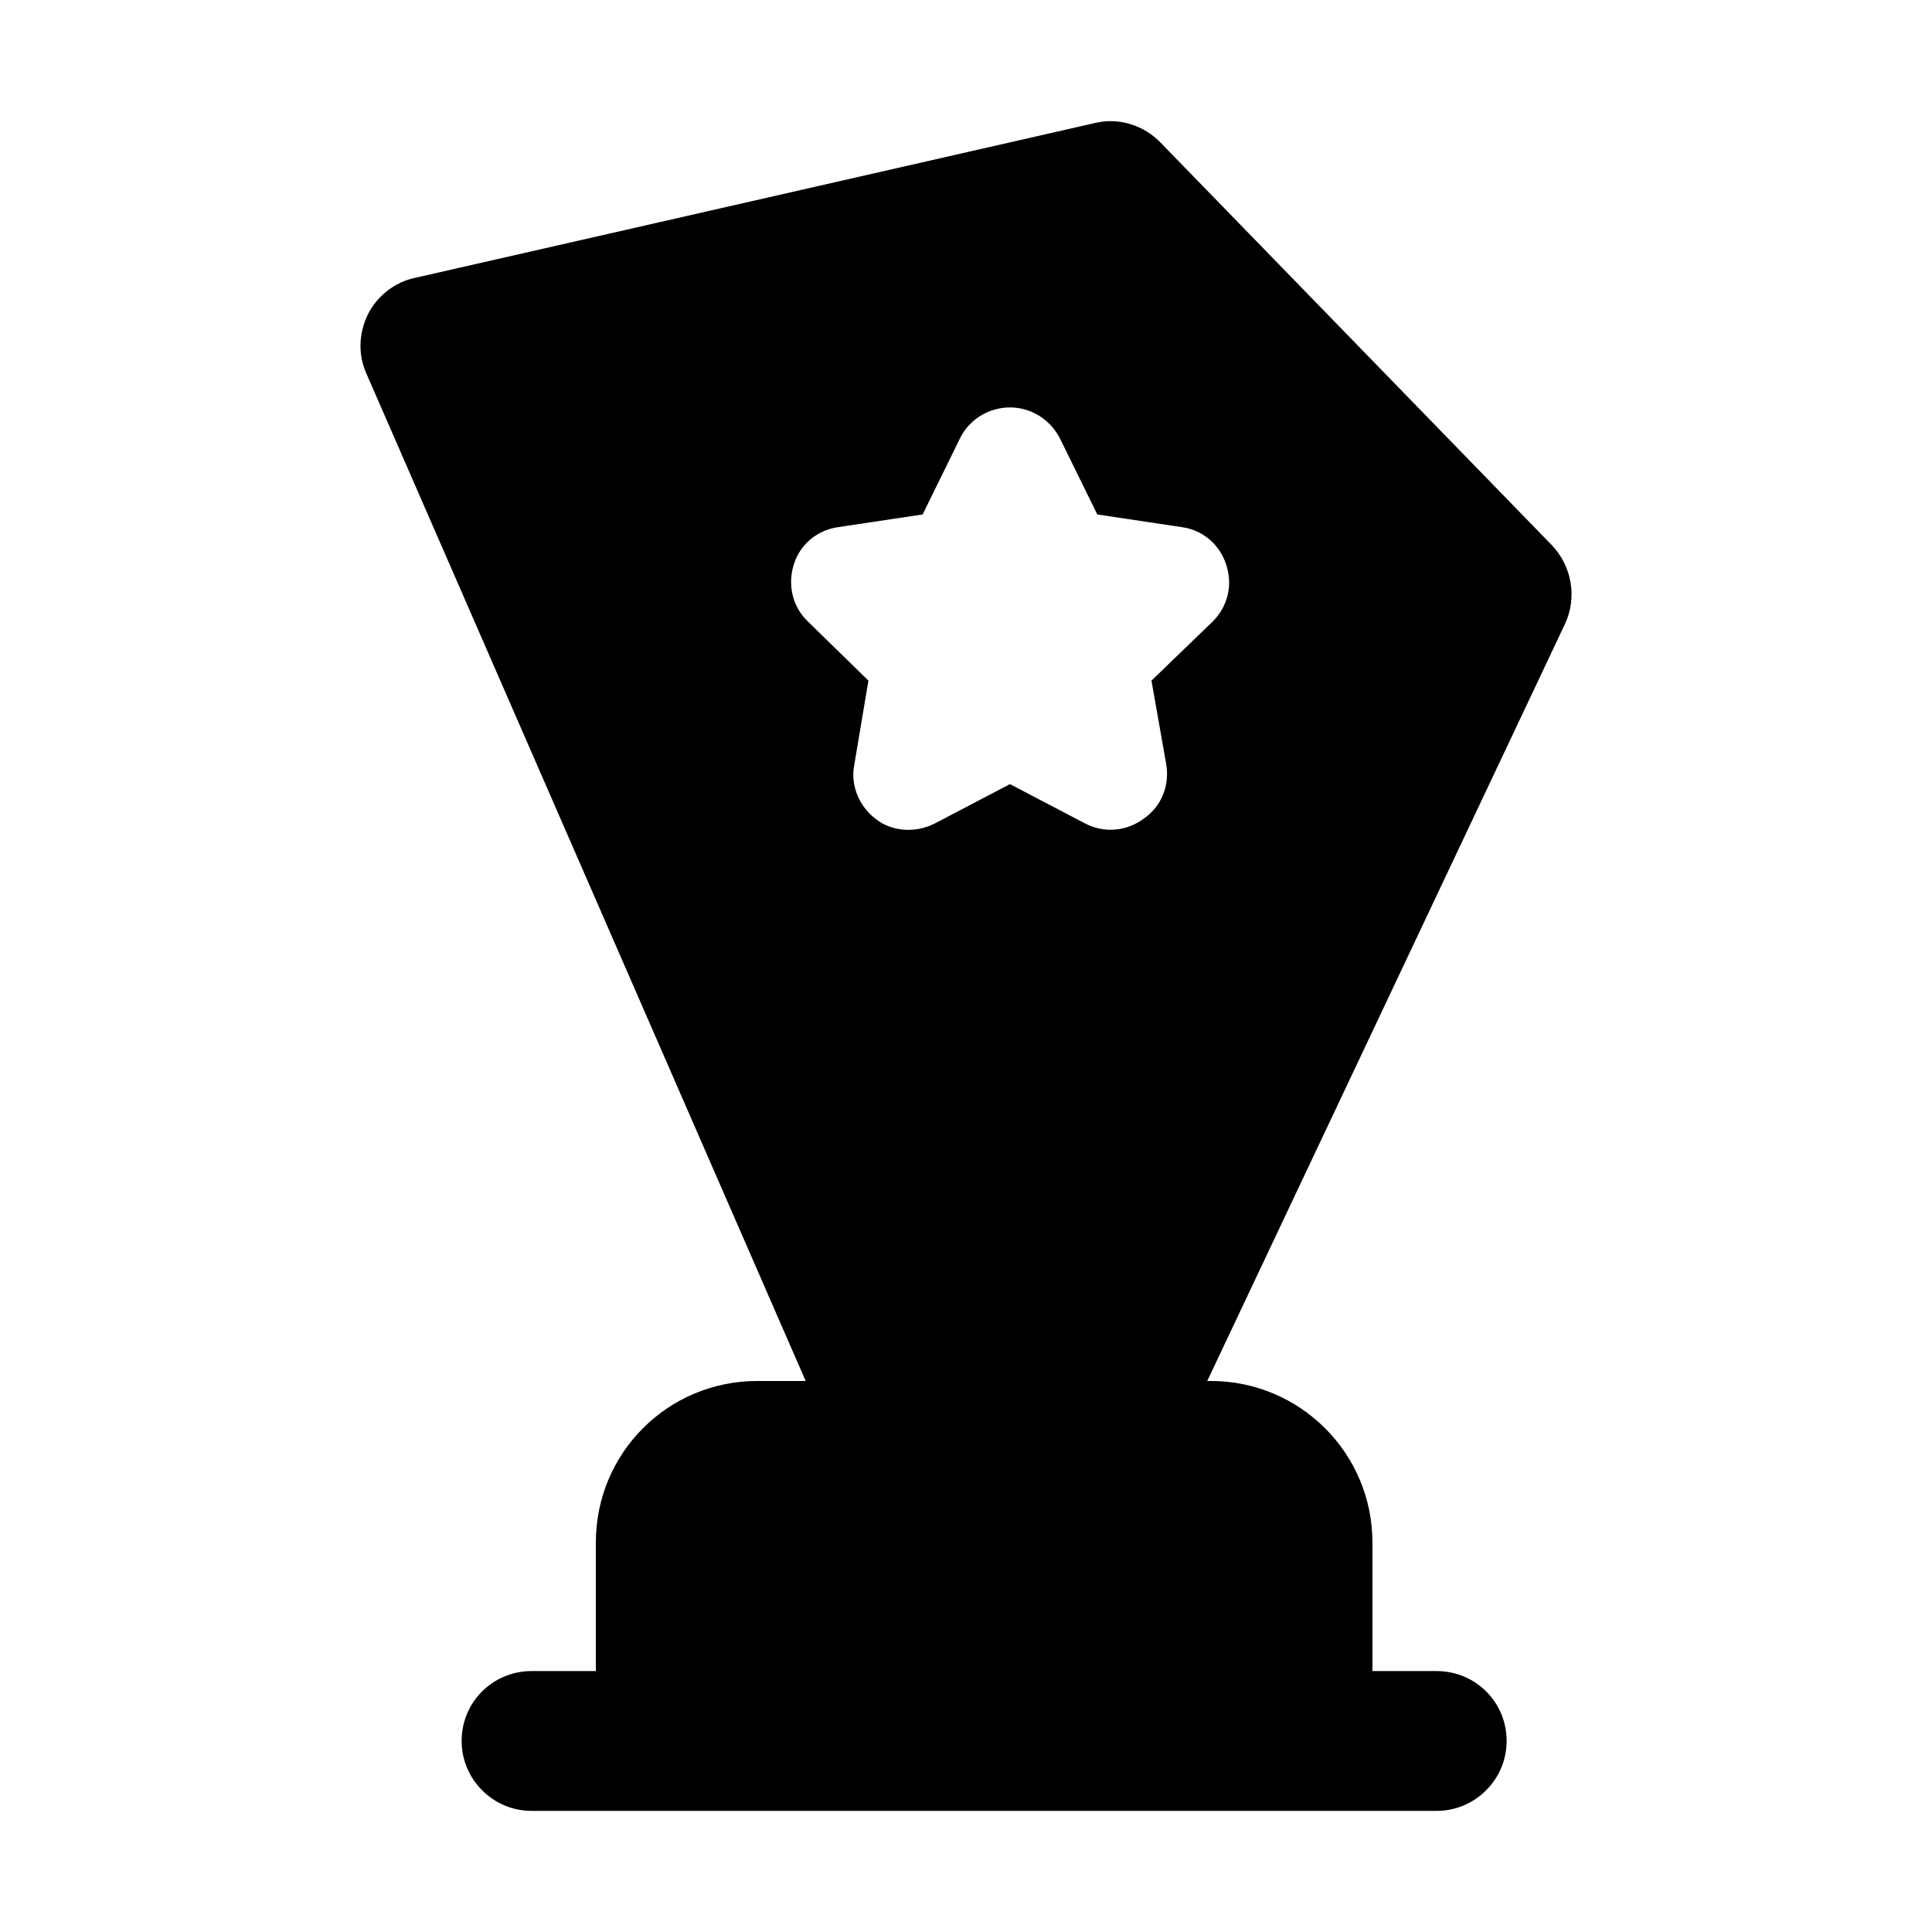 <?xml version="1.0" encoding="UTF-8"?>
<!-- Uploaded to: ICON Repo, www.svgrepo.com, Generator: ICON Repo Mixer Tools -->
<svg fill="#000000" width="800px" height="800px" version="1.1" viewBox="144 144 512 512" xmlns="http://www.w3.org/2000/svg">
 <path d="m555.14 288.36-103.56-106.55c-4.477-4.664-11.195-6.719-17.352-5.223l-180.25 41.051c-5.41 1.121-10.074 4.852-12.5 9.703-2.43 5.035-2.613 10.633-0.375 15.672l116.41 266.96h-12.816c-23.711 0-42.789 19.082-42.789 42.789v34.086l-17.047 0.004c-10.188 0-18.523 8.152-18.523 18.523 0 10.188 8.336 18.523 18.523 18.523h239.89c10.188 0 18.523-8.336 18.523-18.523 0-10.371-8.336-18.523-18.523-18.523h-17.043v-34.086c0-23.711-19.266-42.789-42.789-42.789h-0.988l94.762-200.53c3.359-7.094 1.867-15.488-3.543-21.086zm-89.754 20.34-16.234 15.672 3.918 22.203c0.934 5.602-1.305 11.199-5.969 14.371-4.481 3.359-10.449 3.918-15.488 1.305l-19.965-10.449-19.965 10.449c-5.438 2.719-11.48 1.961-15.488-1.121-4.477-3.359-6.902-8.957-5.785-14.555l3.731-22.203-16.047-15.672c-4.106-3.918-5.41-9.703-3.731-15.113 1.68-5.41 6.344-9.145 11.754-9.891l22.391-3.359 9.891-20.152c2.426-5.039 7.652-8.211 13.25-8.211 5.598 0 10.637 3.172 13.25 8.211l9.891 20.152 22.391 3.359c5.598 0.746 10.074 4.664 11.754 9.891 1.863 5.594 0.371 11.191-3.547 15.113z"/>
</svg>